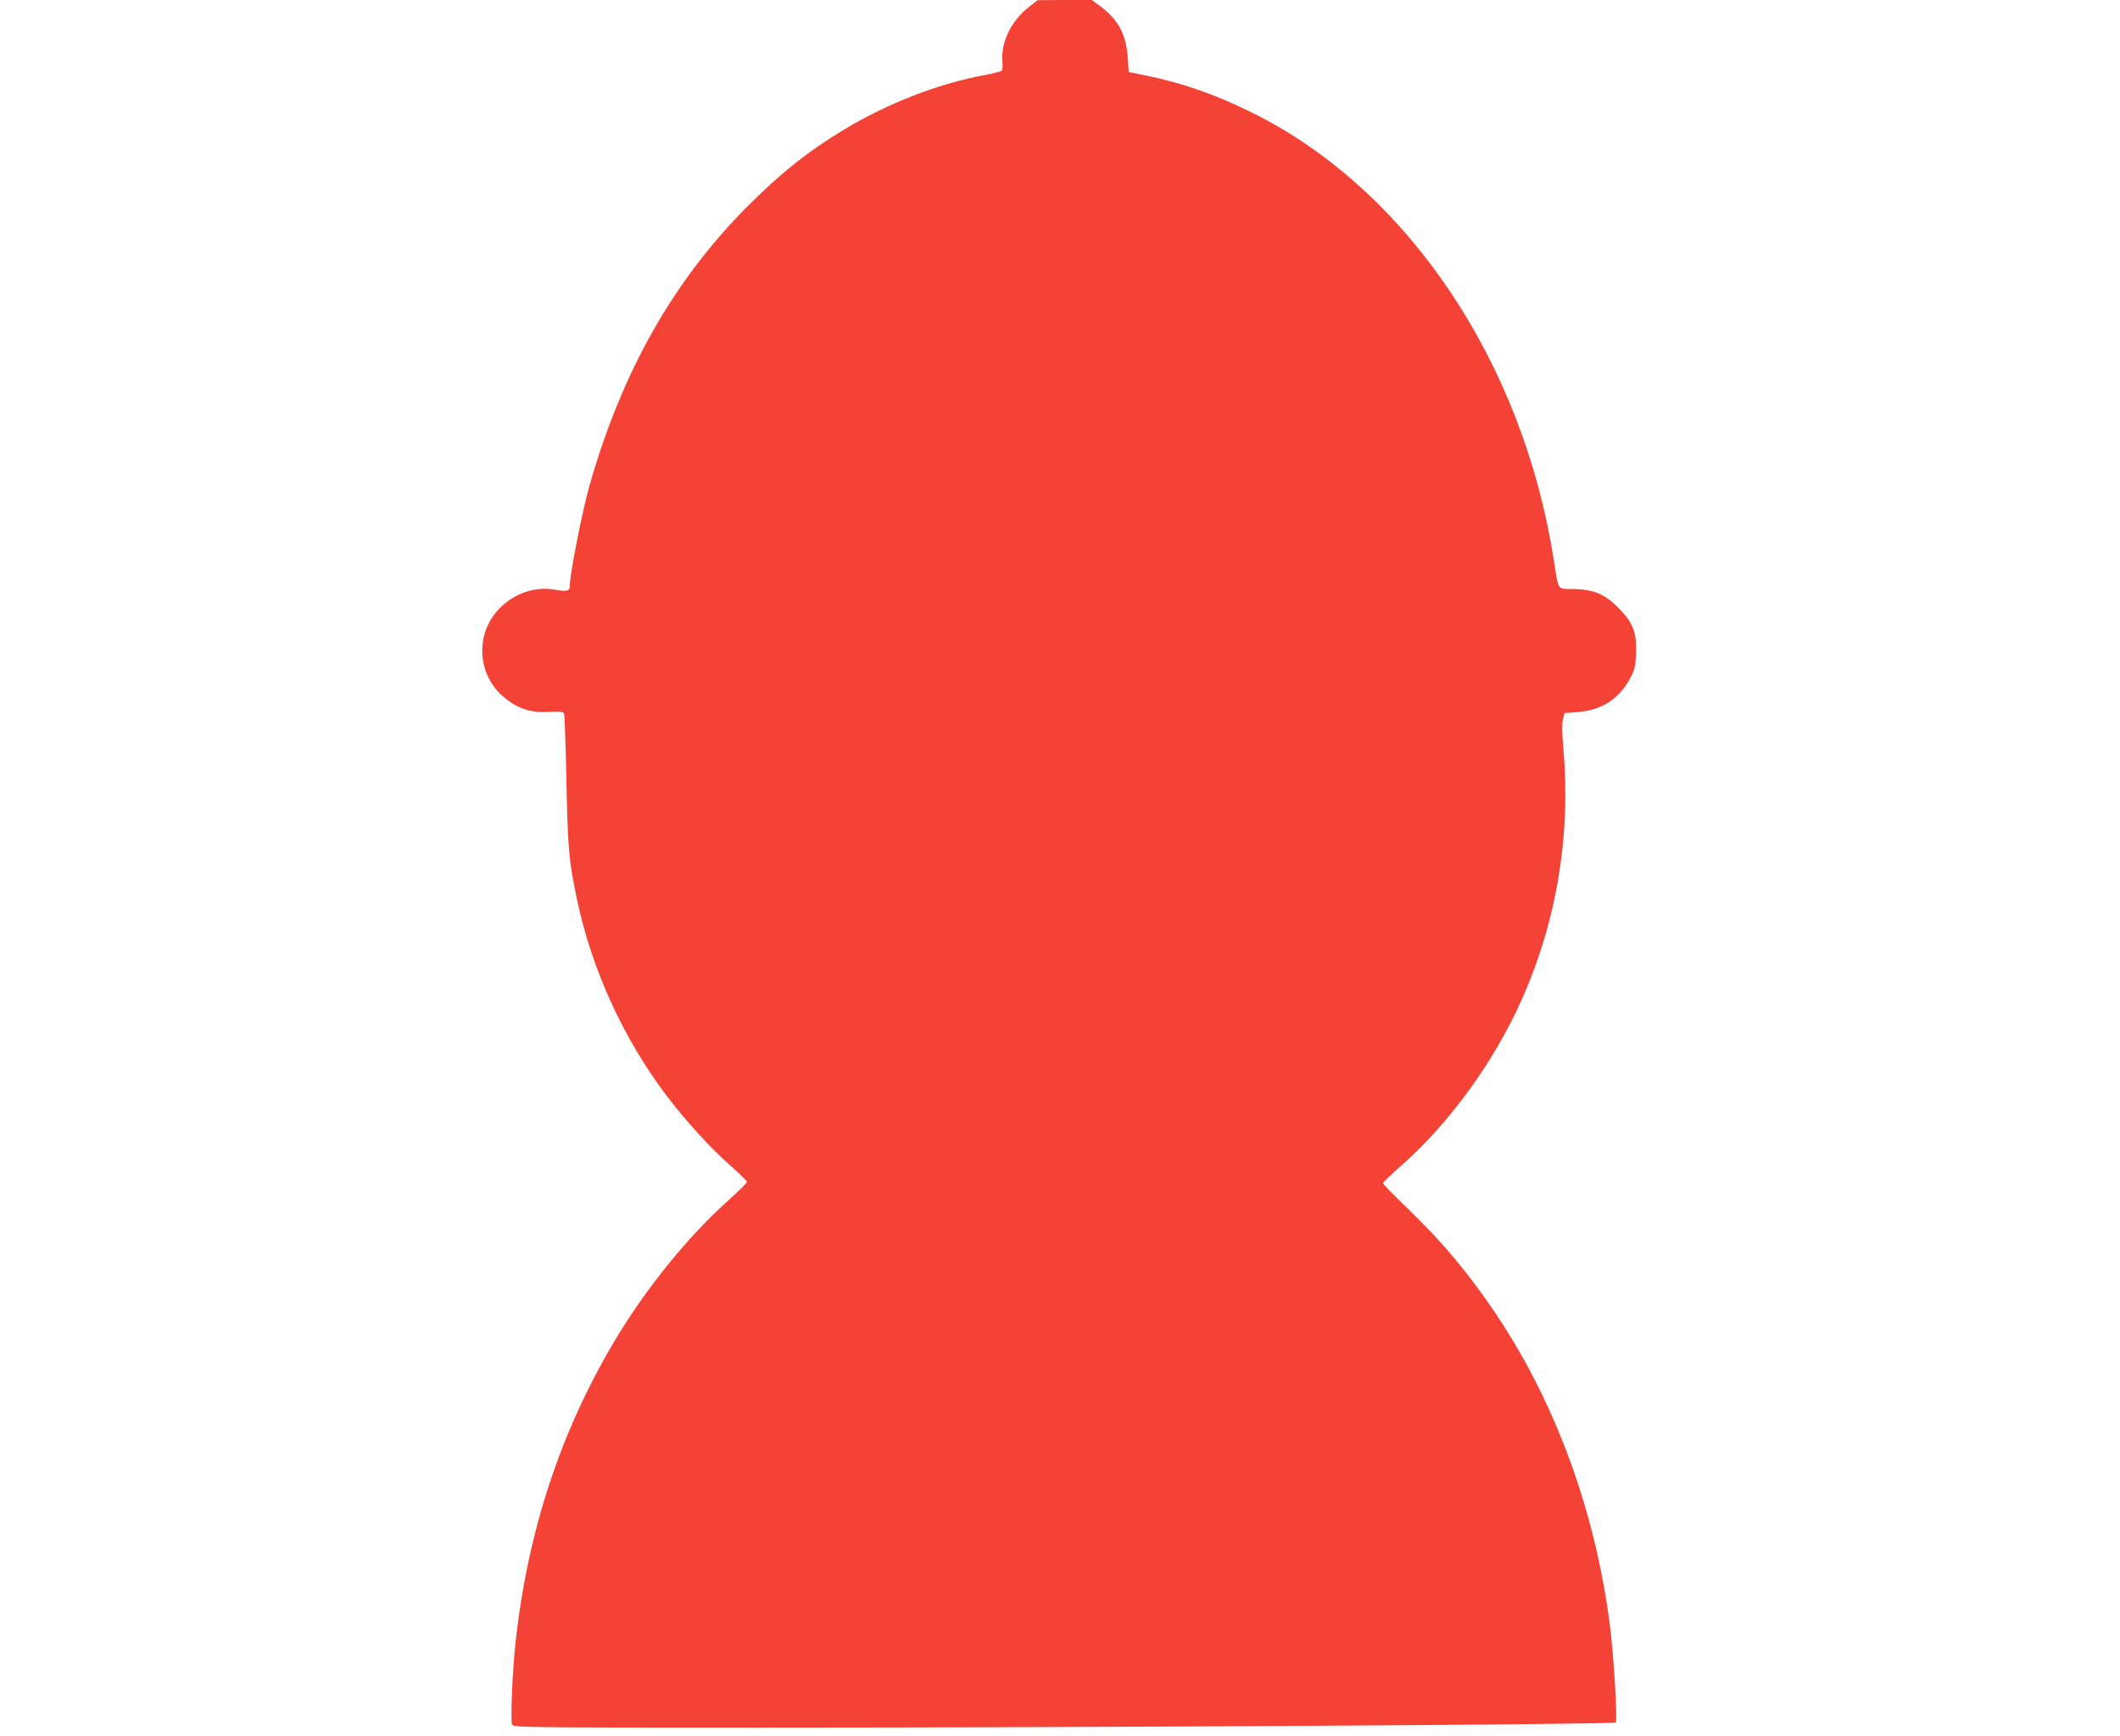 <?xml version="1.0" standalone="no"?>
<!DOCTYPE svg PUBLIC "-//W3C//DTD SVG 20010904//EN"
 "http://www.w3.org/TR/2001/REC-SVG-20010904/DTD/svg10.dtd">
<svg version="1.0" xmlns="http://www.w3.org/2000/svg"
 width="1280pt" height="1048pt" viewBox="0 0 1280 1048"
 preserveAspectRatio="xMidYMid meet">
<g transform="translate(0,1048) scale(0.1,-0.1)"
fill="#f44336" stroke="none">
<path d="M6209 10435 c-105 -82 -167 -213 -157 -327 3 -29 1 -51 -6 -56 -6 -5
-53 -16 -104 -26 -277 -51 -584 -170 -847 -329 -218 -132 -378 -259 -580 -461
-447 -448 -757 -994 -954 -1681 -44 -153 -121 -543 -121 -613 0 -31 -17 -35
-89 -22 -118 21 -242 -20 -333 -111 -152 -152 -139 -406 28 -541 84 -68 158
-92 270 -86 69 4 84 2 90 -11 3 -9 10 -194 14 -411 9 -412 14 -474 65 -716 88
-416 278 -832 536 -1174 117 -155 268 -321 389 -427 55 -48 100 -93 100 -98 0
-6 -48 -54 -106 -106 -247 -220 -502 -534 -693 -854 -326 -547 -523 -1145
-597 -1809 -20 -178 -33 -485 -22 -508 8 -17 90 -18 1511 -18 2015 0 5139 19
5152 31 12 12 -10 388 -35 588 -88 684 -325 1335 -683 1871 -167 250 -326 440
-541 647 -80 77 -146 144 -146 150 0 5 47 51 105 101 296 260 566 632 734
1010 211 474 296 991 250 1517 -8 85 -9 145 -3 170 l10 40 80 6 c142 11 249
79 315 201 29 55 34 74 37 153 5 126 -18 187 -107 276 -84 84 -148 110 -271
113 -100 1 -89 -15 -119 178 -187 1188 -871 2212 -1791 2683 -229 116 -434
190 -670 239 l-105 21 -6 90 c-11 141 -58 228 -169 310 l-48 35 -163 0 -164
-1 -56 -44z"/>
</g>
</svg>
